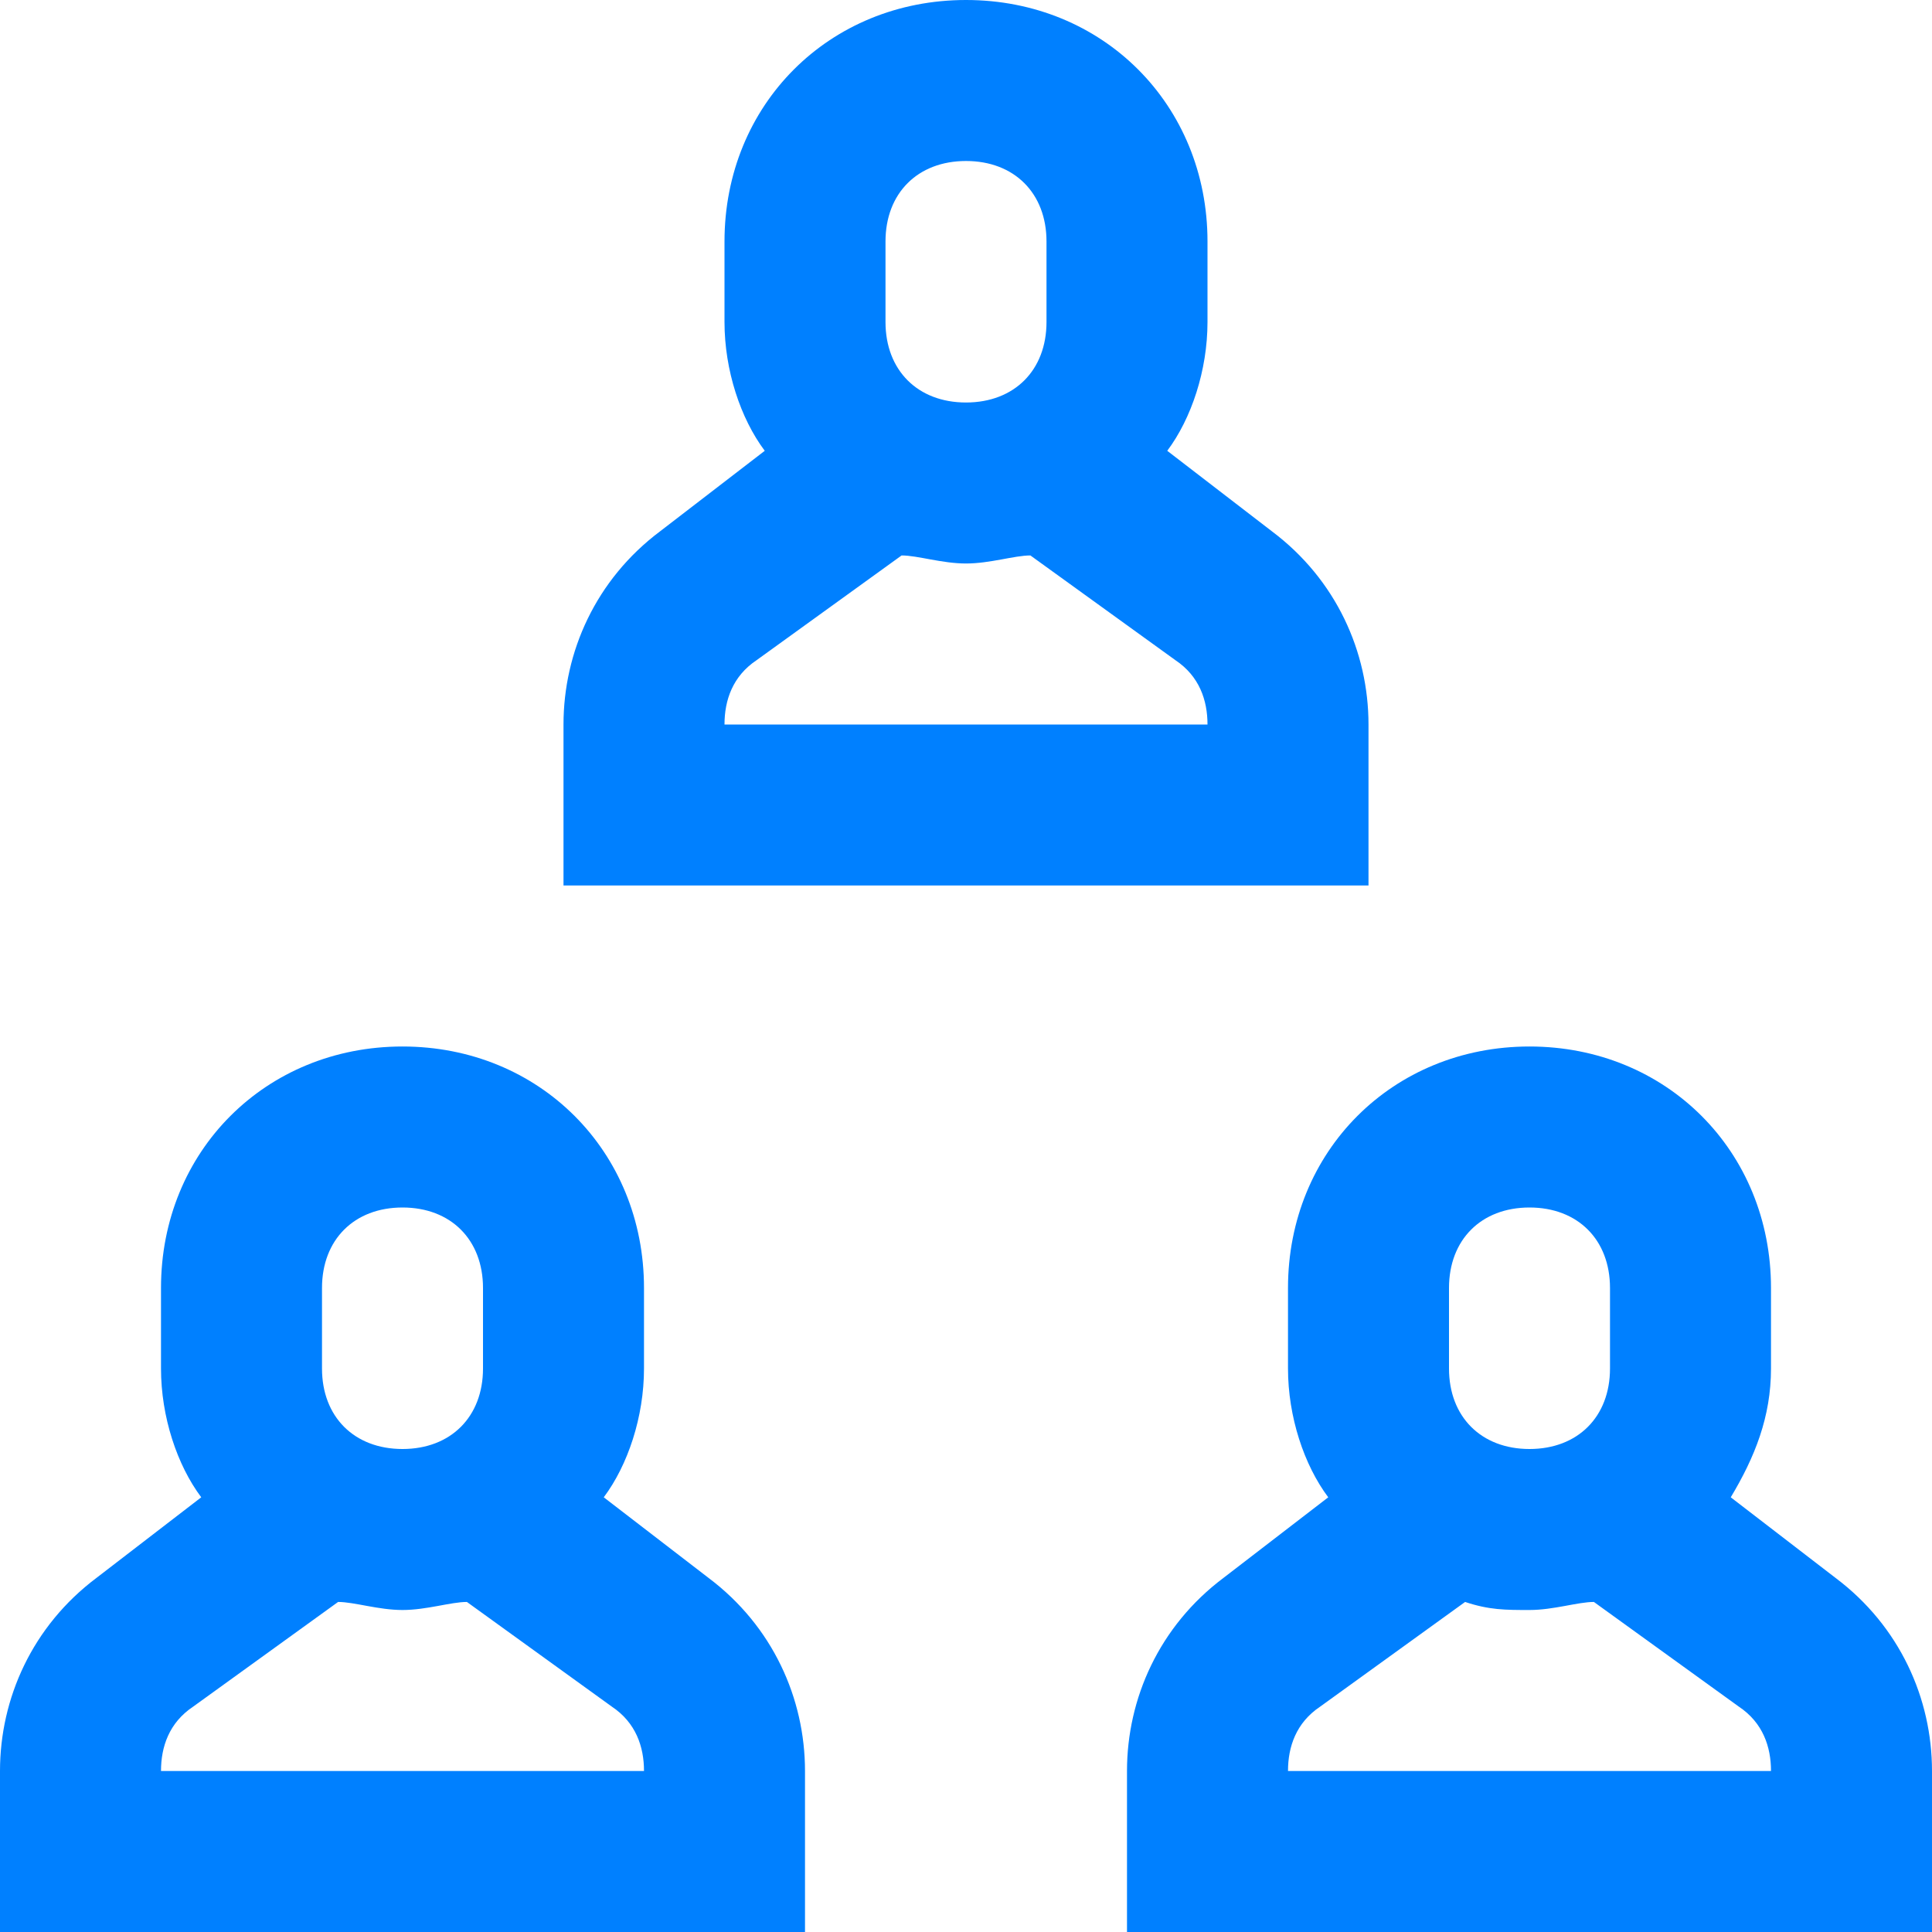 <?xml version="1.0" encoding="UTF-8"?>
<svg xmlns="http://www.w3.org/2000/svg" viewBox="0 0 24 24">
  <path fill="#050000" d="M8.8 19.6l-1.3-1c.3-.4.5-1 .5-1.6v-1c0-1.7-1.3-3-3-3s-3 1.3-3 3v1c0 .6.2 1.2.5 1.6l-1.3 1C.4 20.2 0 21.1 0 22v2h10v-2c0-.9-.4-1.8-1.2-2.4zM4 16c0-.6.4-1 1-1s1 .4 1 1v1c0 .6-.4 1-1 1s-1-.4-1-1v-1zm-2 6c0-.3.1-.6.4-.8l1.8-1.3c.2 0 .5.1.8.1s.6-.1.8-.1l1.8 1.3c.3.2.4.5.4.8H2zM17 9c0-.9-.4-1.8-1.2-2.4l-1.3-1c.3-.4.5-1 .5-1.6V3c0-1.7-1.3-3-3-3S9 1.3 9 3v1c0 .6.2 1.2.5 1.6l-1.3 1C7.4 7.2 7 8.1 7 9v2h10V9zm-6-6c0-.6.4-1 1-1s1 .4 1 1v1c0 .6-.4 1-1 1s-1-.4-1-1V3zM9 9c0-.3.1-.6.4-.8l1.8-1.3c.2 0 .5.1.8.1s.6-.1.8-.1l1.8 1.3c.3.2.4.5.4.8H9zm13.8 10.6l-1.3-1c.3-.5.5-1 .5-1.6v-1c0-1.7-1.3-3-3-3s-3 1.3-3 3v1c0 .6.2 1.2.5 1.6l-1.3 1c-.8.6-1.2 1.5-1.2 2.4v2h10v-2c0-.9-.4-1.8-1.2-2.4zM18 16c0-.6.4-1 1-1s1 .4 1 1v1c0 .6-.4 1-1 1s-1-.4-1-1v-1zm-2 6c0-.3.1-.6.4-.8l1.8-1.3c.3.1.5.1.8.1s.6-.1.8-.1l1.8 1.3c.3.2.4.5.4.8h-6z" style="fill: #0080ff;"></path>
</svg>

